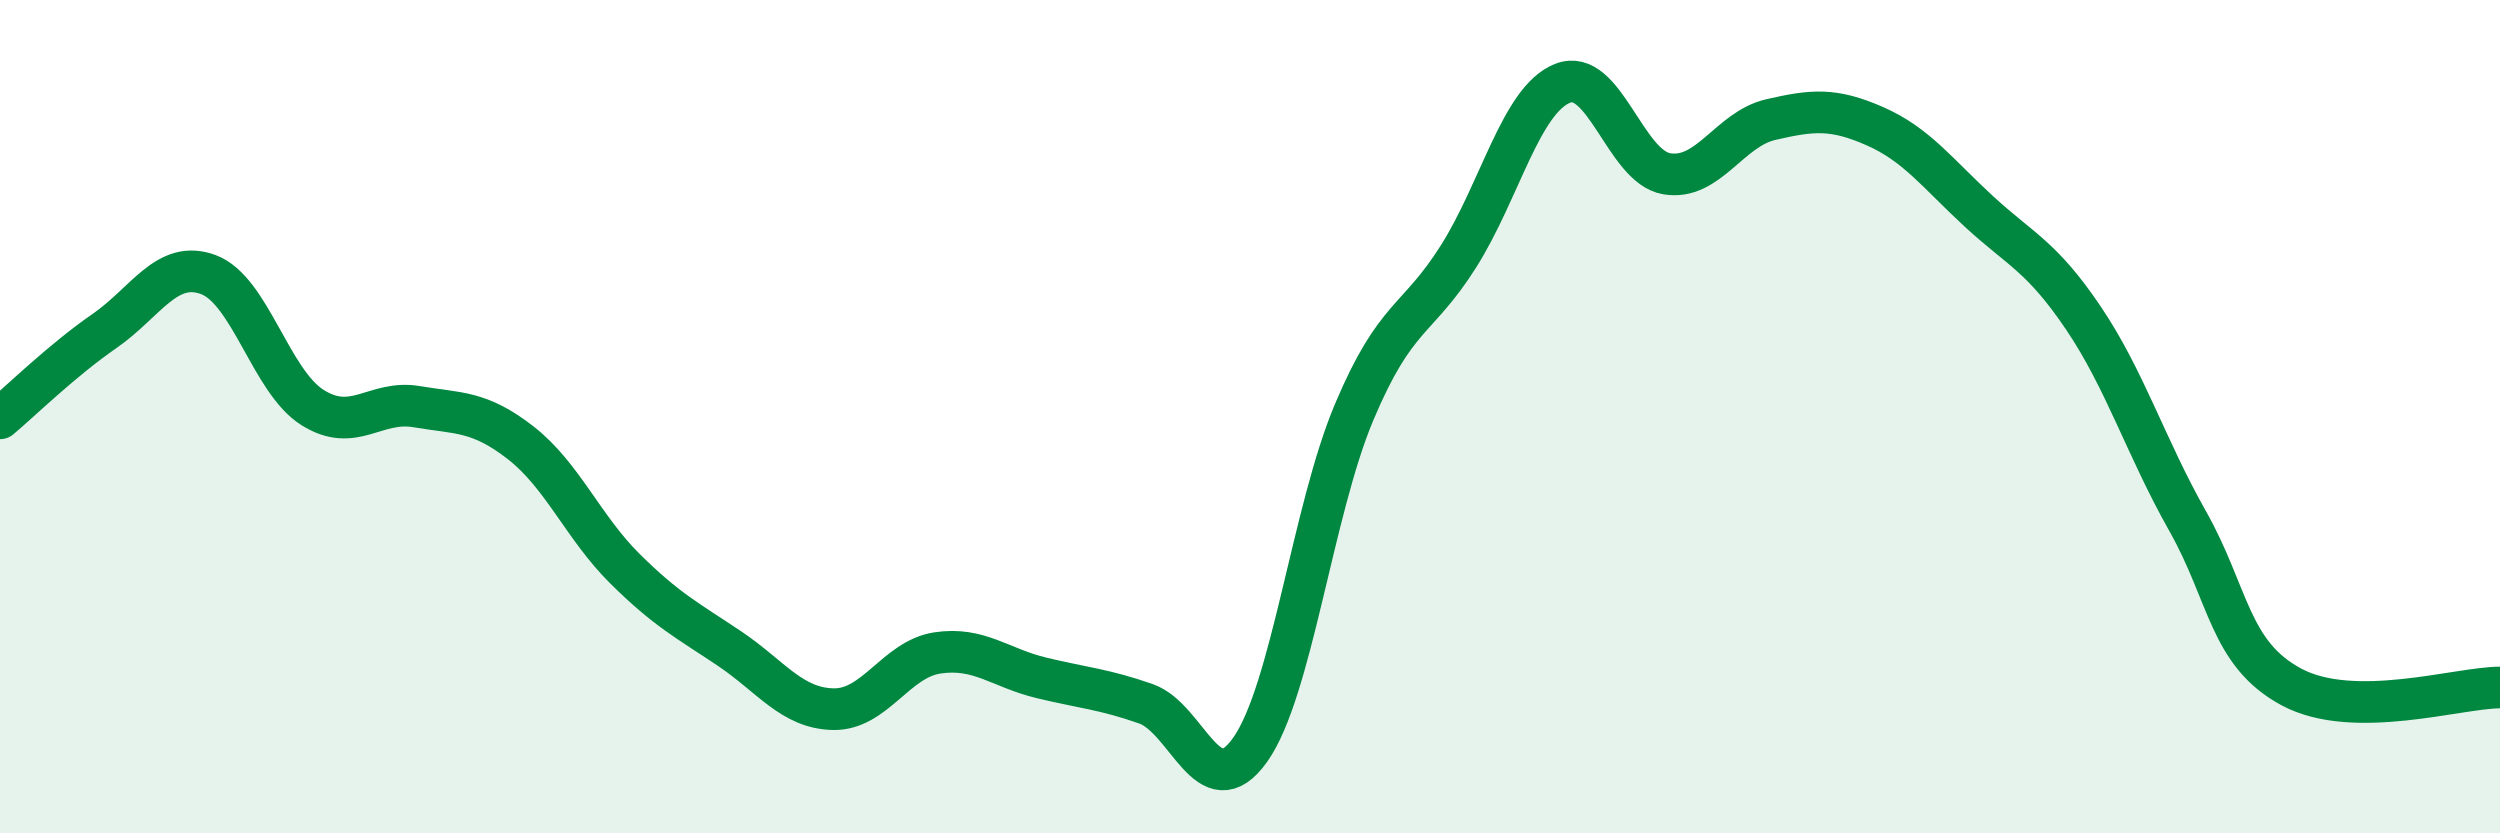 
    <svg width="60" height="20" viewBox="0 0 60 20" xmlns="http://www.w3.org/2000/svg">
      <path
        d="M 0,10.04 C 0.5,9.62 1.5,8.64 2.5,7.95 C 3.5,7.26 4,6.22 5,6.59 C 6,6.96 6.5,9.15 7.5,9.78 C 8.5,10.41 9,9.59 10,9.76 C 11,9.93 11.5,9.85 12.5,10.63 C 13.5,11.41 14,12.66 15,13.65 C 16,14.64 16.5,14.89 17.5,15.56 C 18.5,16.23 19,17 20,17.02 C 21,17.04 21.5,15.82 22.5,15.67 C 23.5,15.52 24,16.03 25,16.27 C 26,16.51 26.5,16.54 27.5,16.89 C 28.5,17.24 29,19.4 30,18 C 31,16.6 31.5,12.26 32.5,9.89 C 33.5,7.52 34,7.74 35,6.16 C 36,4.58 36.5,2.4 37.5,2 C 38.5,1.6 39,4 40,4.17 C 41,4.34 41.5,3.1 42.5,2.87 C 43.5,2.64 44,2.59 45,3.03 C 46,3.47 46.5,4.16 47.5,5.08 C 48.5,6 49,6.15 50,7.63 C 51,9.11 51.5,10.73 52.5,12.5 C 53.5,14.27 53.5,15.69 55,16.49 C 56.5,17.29 59,16.5 60,16.5L60 20L0 20Z"
        fill="#008740"
        opacity="0.1"
        stroke-linecap="round"
        stroke-linejoin="round"
      />
      <path
        d="M 0,10.04 C 0.5,9.62 1.5,8.64 2.5,7.95 C 3.5,7.26 4,6.22 5,6.59 C 6,6.96 6.5,9.15 7.5,9.78 C 8.5,10.41 9,9.59 10,9.76 C 11,9.93 11.5,9.85 12.5,10.63 C 13.5,11.41 14,12.66 15,13.65 C 16,14.64 16.5,14.89 17.5,15.56 C 18.5,16.23 19,17 20,17.02 C 21,17.04 21.5,15.82 22.5,15.67 C 23.5,15.52 24,16.03 25,16.27 C 26,16.51 26.5,16.54 27.5,16.89 C 28.5,17.24 29,19.4 30,18 C 31,16.6 31.5,12.26 32.5,9.89 C 33.5,7.52 34,7.74 35,6.16 C 36,4.58 36.5,2.4 37.5,2 C 38.5,1.6 39,4 40,4.17 C 41,4.34 41.5,3.1 42.5,2.87 C 43.5,2.64 44,2.59 45,3.03 C 46,3.47 46.5,4.16 47.5,5.08 C 48.5,6 49,6.15 50,7.63 C 51,9.11 51.5,10.73 52.5,12.5 C 53.5,14.27 53.5,15.69 55,16.49 C 56.5,17.29 59,16.5 60,16.5"
        stroke="#008740"
        stroke-width="1"
        fill="none"
        stroke-linecap="round"
        stroke-linejoin="round"
      />
    </svg>
  